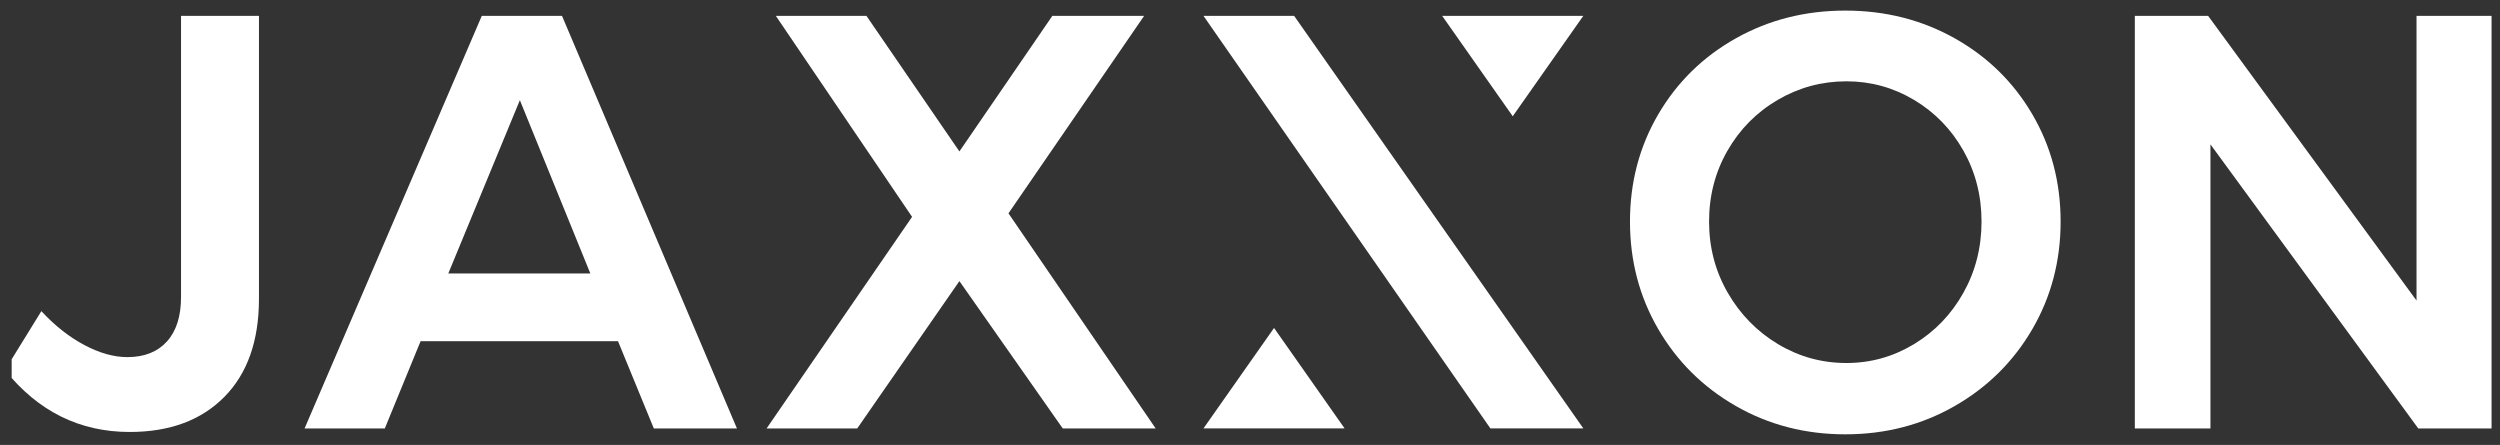 <svg width="118" height="21" viewBox="0 0 118 21" fill="none" xmlns="http://www.w3.org/2000/svg">
<rect x="0" y="0" width="118" height="21" fill="#333333" stroke="none"/>
<g clip-path="url(#clip0_115_1396)">
<path fill-rule="evenodd" clip-rule="evenodd" d="M92.261 1.807C93.814 2.679 95.036 3.875 95.926 5.396C96.816 6.916 97.261 8.604 97.261 10.458C97.261 12.313 96.816 14.005 95.926 15.535C95.036 17.065 93.814 18.275 92.261 19.165C90.708 20.055 88.987 20.5 87.098 20.5C85.209 20.5 83.488 20.055 81.935 19.165C80.382 18.275 79.16 17.065 78.27 15.535C77.38 14.005 76.935 12.313 76.935 10.458C76.935 8.604 77.38 6.916 78.27 5.396C79.16 3.875 80.382 2.679 81.935 1.807C83.488 0.936 85.209 0.5 87.098 0.5C88.987 0.5 90.708 0.936 92.261 1.807ZM83.91 4.714C82.911 5.298 82.121 6.096 81.54 7.106C80.959 8.117 80.668 9.234 80.668 10.458C80.668 11.682 80.963 12.804 81.553 13.824C82.144 14.844 82.934 15.651 83.924 16.244C84.914 16.837 85.99 17.134 87.152 17.134C88.297 17.134 89.359 16.837 90.34 16.244C91.321 15.651 92.098 14.844 92.67 13.824C93.242 12.804 93.528 11.682 93.528 10.458C93.528 9.234 93.242 8.117 92.67 7.106C92.098 6.096 91.321 5.298 90.34 4.714C89.359 4.13 88.297 3.838 87.152 3.838C85.99 3.838 84.909 4.13 83.91 4.714Z" fill="white"/>
<path d="M12.223 14.102C12.223 16.086 11.679 17.63 10.589 18.734C9.499 19.837 8.009 20.389 6.12 20.389C3.759 20.389 1.797 19.415 0.235 17.468L1.952 14.686C2.588 15.372 3.264 15.906 3.982 16.286C4.699 16.666 5.376 16.856 6.011 16.856C6.811 16.856 7.433 16.61 7.878 16.119C8.323 15.627 8.545 14.927 8.545 14.019V0.75H12.223V14.102Z" fill="white"/>
<path d="M43.05 10.236L36.62 0.75H40.897L45.284 7.148L49.67 0.75H54.002L47.6 10.069L54.547 20.222H50.161L45.284 13.268L40.461 20.222H36.184L43.05 10.236Z" fill="white"/>
<path d="M114.06 0.75V14.186L104.224 0.75H100.764V20.222H104.333V6.814L114.142 20.222H117.602V0.75H114.06Z" fill="white"/>
<path fill-rule="evenodd" clip-rule="evenodd" d="M29.17 16.105L30.86 20.222H34.783L26.527 0.75H22.74L14.376 20.222H18.163L19.852 16.105H29.17ZM27.863 12.906H21.16L24.538 4.728L27.863 12.906Z" fill="white"/>
<path d="M61.082 0.748H56.804L70.345 20.219H74.732L61.082 0.748Z" fill="white"/>
<path d="M63.465 20.221L60.135 15.48L56.804 20.221H63.465Z" fill="white"/>
<path d="M68.07 0.748L71.401 5.488L74.732 0.748H68.07Z" fill="white"/>
</g>
<defs>
<clipPath id="clip0_115_1396">
<rect width="117.37" height="20" fill="white" transform="translate(0.55 0.5)"/>
</clipPath>
</defs>
</svg>
